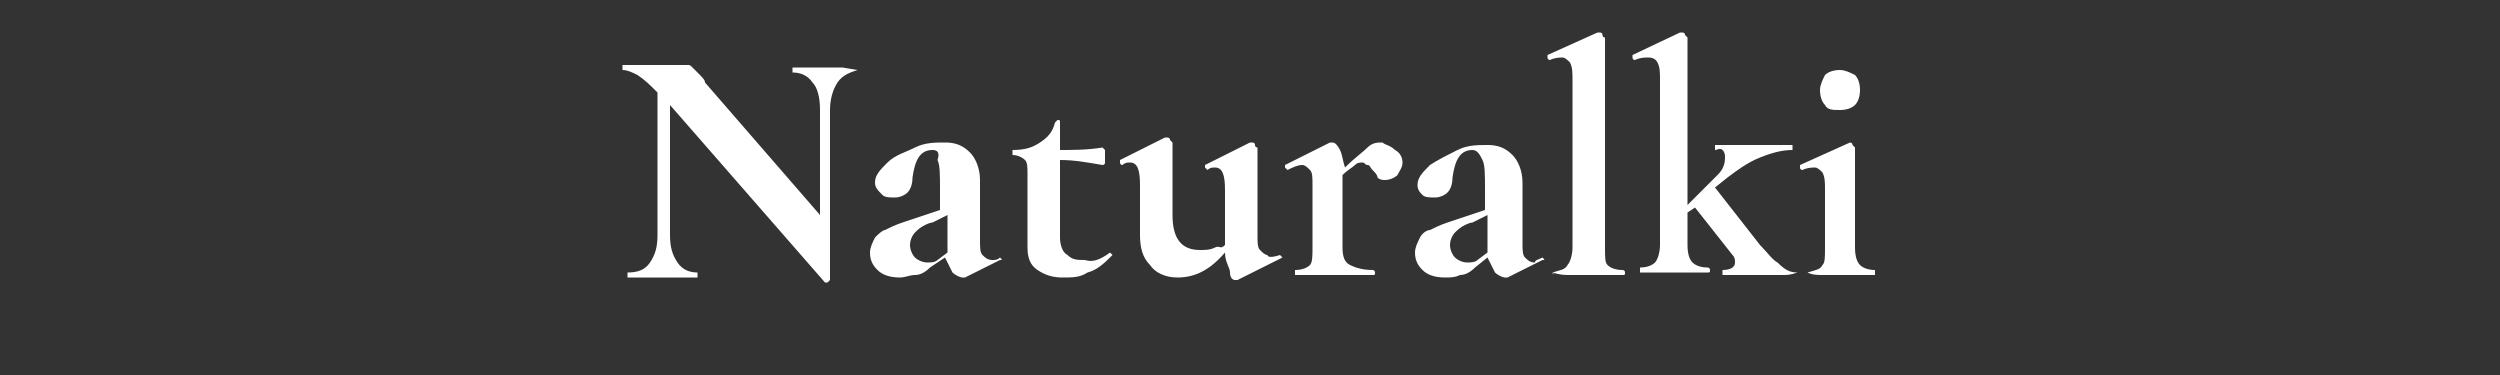 <?xml version="1.0" encoding="utf-8"?>
<!-- Generator: Adobe Illustrator 25.2.1, SVG Export Plug-In . SVG Version: 6.00 Build 0)  -->
<svg version="1.1" id="Capa_1" xmlns="http://www.w3.org/2000/svg" xmlns:xlink="http://www.w3.org/1999/xlink" x="0px" y="0px"
	 viewBox="0 0 100 15" style="enable-background:new 0 0 100 15;" xml:space="preserve">
<rect x="0" y="0" width="100" height="15" fill="#333333" stroke="none"/>
<style type="text/css">
	.st0{enable-background:new    ;}
	.st1{fill:#FFFFFF;}
</style>
<g class="st0">
	<path class="st1" d="M34.3,2.8C34.3,2.8,34.3,2.9,34.3,2.8C34,2.9,33.7,3,33.5,3.3c-0.2,0.3-0.3,0.7-0.3,1.1v6.8c0,0,0,0-0.1,0.1
		c0,0-0.1,0-0.1,0l-6.2-7.1v5.2c0,0.5,0.1,0.8,0.3,1.1s0.5,0.4,0.8,0.4c0,0,0,0,0,0.1c0,0.1,0,0.1,0,0.1c-0.2,0-0.4,0-0.6,0l-0.7,0
		l-0.8,0c-0.2,0-0.4,0-0.7,0c0,0,0,0,0-0.1c0-0.1,0-0.1,0-0.1c0.4,0,0.7-0.1,0.9-0.4c0.2-0.3,0.3-0.6,0.3-1.1V3.7
		c-0.3-0.3-0.5-0.5-0.8-0.7c-0.2-0.1-0.4-0.2-0.6-0.2c0,0,0,0,0-0.1c0-0.1,0-0.1,0-0.1l0.6,0c0.1,0,0.3,0,0.5,0l1,0
		c0.1,0,0.3,0,0.5,0c0.1,0,0.1,0,0.2,0.1c0,0,0.1,0.1,0.2,0.2c0.2,0.2,0.3,0.3,0.3,0.4l4.6,5.3V4.4c0-0.5-0.1-0.9-0.3-1.1
		C32.3,3,32,2.9,31.7,2.9c0,0,0,0,0-0.1c0-0.1,0-0.1,0-0.1l0.6,0c0.3,0,0.5,0,0.7,0c0.2,0,0.4,0,0.7,0L34.3,2.8
		C34.3,2.7,34.3,2.7,34.3,2.8z"/>
	<path class="st1" d="M40,10.3C40.1,10.3,40.1,10.3,40,10.3c0.1,0.1,0.1,0.1,0,0.1l-1.4,0.7c0,0-0.1,0-0.1,0c-0.1,0-0.3-0.1-0.4-0.2
		c-0.1-0.2-0.2-0.4-0.3-0.6l-0.6,0.4c-0.2,0.2-0.4,0.3-0.6,0.3s-0.4,0.1-0.6,0.1c-0.4,0-0.7-0.1-0.9-0.3c-0.2-0.2-0.3-0.4-0.3-0.7
		c0-0.2,0.1-0.4,0.2-0.6c0.1-0.1,0.3-0.3,0.4-0.3c0.2-0.1,0.4-0.2,0.7-0.3l0.3-0.1l1.2-0.4V7.6c0-0.6,0-1-0.1-1.2
		C37.6,6.1,37.5,6,37.3,6c-0.5,0-0.7,0.4-0.8,1.1c0,0.3-0.1,0.5-0.2,0.6c-0.1,0.1-0.3,0.2-0.5,0.2c-0.2,0-0.4,0-0.5-0.1
		C35.1,7.6,35,7.5,35,7.3c0-0.3,0.2-0.5,0.5-0.8s0.7-0.4,1.1-0.6c0.4-0.2,0.8-0.2,1.2-0.2c0.4,0,0.7,0.1,1,0.4
		c0.2,0.2,0.4,0.6,0.4,1.1v2.4c0,0.3,0,0.5,0.1,0.6c0.1,0.1,0.2,0.2,0.4,0.2C39.8,10.4,39.9,10.4,40,10.3L40,10.3z M37.9,10.1
		c0,0,0-0.1,0-0.2V8.6l-0.6,0.3c0,0-0.1,0-0.3,0.1c-0.2,0.1-0.3,0.2-0.4,0.3c-0.1,0.1-0.2,0.3-0.2,0.5c0,0.2,0.1,0.4,0.2,0.5
		c0.1,0.1,0.3,0.2,0.5,0.2c0.1,0,0.3,0,0.4-0.1L37.9,10.1z"/>
	<path class="st1" d="M44.4,10.1C44.4,10.1,44.4,10.1,44.4,10.1c0.1,0.1,0.1,0.1,0.1,0.1c-0.3,0.3-0.6,0.6-1,0.7
		c-0.3,0.2-0.6,0.2-1,0.2c-0.4,0-0.7-0.1-1-0.3c-0.3-0.2-0.4-0.5-0.4-0.9V7c0-0.3,0-0.5-0.1-0.6c-0.1-0.1-0.3-0.2-0.5-0.2
		c0,0,0,0,0,0c0,0,0-0.1,0-0.1c0,0,0-0.1,0-0.1s0,0,0,0c0.5,0,0.8-0.1,1.1-0.3c0.3-0.2,0.5-0.4,0.6-0.8c0,0,0.1-0.1,0.1-0.1
		c0.1,0,0.1,0,0.1,0.1V6c0.5,0,1.1,0,1.7-0.1c0,0,0,0,0.1,0.1c0,0.1,0,0.1,0,0.2c0,0.1,0,0.2,0,0.3c0,0.1-0.1,0.1-0.1,0.1
		c-0.6-0.1-1.1-0.2-1.7-0.2v3.1c0,0.3,0.1,0.6,0.3,0.7c0.2,0.2,0.4,0.2,0.7,0.2C43.7,10.5,44,10.4,44.4,10.1L44.4,10.1z"/>
	<path class="st1" d="M51.2,10.2C51.2,10.2,51.2,10.2,51.2,10.2c0.1,0.1,0.1,0.1,0.1,0.1l-1.8,0.9c0,0,0,0-0.1,0
		c-0.1,0-0.2-0.1-0.2-0.3S49,10.5,49,10.1c-0.6,0.7-1.2,1-1.9,1c-0.5,0-0.9-0.2-1.1-0.5c-0.3-0.3-0.4-0.7-0.4-1.2v-2
		c0-0.6-0.1-0.9-0.4-0.9c-0.1,0-0.2,0-0.3,0.1h0c0,0-0.1,0-0.1-0.1c0,0,0-0.1,0-0.1l1.8-0.9l0.1,0c0,0,0.1,0,0.1,0.1
		c0,0,0.1,0.1,0.1,0.1v2.9c0,1,0.4,1.4,1.1,1.4c0.2,0,0.4,0,0.6-0.1S48.8,10,49,9.8V7.6c0-0.6-0.1-0.9-0.4-0.9c-0.1,0-0.2,0-0.3,0.1
		h0c0,0,0,0-0.1-0.1c0,0,0-0.1,0-0.1l1.8-0.9c0,0,0,0,0.1,0c0,0,0.1,0,0.1,0.1s0.1,0.1,0.1,0.1v3.5c0,0.3,0,0.5,0.1,0.6
		s0.2,0.2,0.3,0.2C50.7,10.3,50.9,10.3,51.2,10.2L51.2,10.2z"/>
	<path class="st1" d="M55.8,6c0.2,0.1,0.3,0.3,0.3,0.5c0,0.2-0.1,0.3-0.2,0.5c-0.1,0.1-0.3,0.2-0.5,0.2c-0.1,0-0.2,0-0.3-0.1
		C55.1,7,55,6.9,54.9,6.8c-0.1-0.1-0.1-0.2-0.2-0.2c-0.1,0-0.1-0.1-0.2-0.1c-0.1,0-0.2,0-0.3,0.1s-0.3,0.2-0.5,0.4v2.9
		c0,0.4,0.1,0.6,0.3,0.7c0.2,0.1,0.5,0.2,0.9,0.2c0,0,0.1,0,0.1,0.1c0,0.1,0,0.1-0.1,0.1c-0.3,0-0.6,0-0.7,0l-1.1,0l-0.8,0
		c-0.1,0-0.3,0-0.5,0c0,0,0,0,0-0.1c0-0.1,0-0.1,0-0.1c0.3,0,0.5-0.1,0.6-0.2c0.1-0.1,0.1-0.4,0.1-0.7V7.4c0-0.3,0-0.5-0.1-0.6
		s-0.2-0.2-0.3-0.2c-0.2,0-0.4,0.1-0.6,0.2h0c0,0,0,0-0.1-0.1c0,0,0-0.1,0-0.1l1.8-0.9c0.1,0,0.1,0,0.1,0c0.1,0,0.2,0.1,0.3,0.3
		s0.1,0.4,0.2,0.7c0.4-0.4,0.7-0.6,0.9-0.8c0.2-0.2,0.4-0.2,0.6-0.2C55.4,5.8,55.6,5.8,55.8,6z"/>
	<path class="st1" d="M61.7,10.3C61.7,10.3,61.7,10.3,61.7,10.3c0.1,0.1,0.1,0.1,0,0.1l-1.4,0.7c0,0-0.1,0-0.1,0
		c-0.1,0-0.3-0.1-0.4-0.2c-0.1-0.2-0.2-0.4-0.3-0.6L59,10.7c-0.2,0.2-0.4,0.3-0.6,0.3c-0.2,0.1-0.4,0.1-0.6,0.1
		c-0.4,0-0.7-0.1-0.9-0.3c-0.2-0.2-0.3-0.4-0.3-0.7c0-0.2,0.1-0.4,0.2-0.6s0.3-0.3,0.4-0.3c0.2-0.1,0.4-0.2,0.7-0.3l0.3-0.1l1.2-0.4
		V7.6c0-0.6,0-1-0.1-1.2S59.1,6,58.9,6c-0.5,0-0.7,0.4-0.8,1.1c0,0.3-0.1,0.5-0.2,0.6c-0.1,0.1-0.3,0.2-0.5,0.2
		c-0.2,0-0.4,0-0.5-0.1c-0.1-0.1-0.2-0.2-0.2-0.4c0-0.3,0.2-0.5,0.5-0.8c0.3-0.2,0.7-0.4,1.1-0.6c0.4-0.2,0.8-0.2,1.2-0.2
		c0.4,0,0.7,0.1,1,0.4c0.2,0.2,0.4,0.6,0.4,1.1v2.4c0,0.3,0,0.5,0.1,0.6c0.1,0.1,0.2,0.2,0.4,0.2C61.4,10.4,61.5,10.4,61.7,10.3
		L61.7,10.3z M59.5,10.1c0,0,0-0.1,0-0.2V8.6l-0.6,0.3c0,0-0.1,0-0.3,0.1s-0.3,0.2-0.4,0.3c-0.1,0.1-0.2,0.3-0.2,0.5
		c0,0.2,0.1,0.4,0.2,0.5c0.1,0.1,0.3,0.2,0.5,0.2c0.1,0,0.3,0,0.4-0.1L59.5,10.1z"/>
	<path class="st1" d="M62.1,10.9C62.1,10.9,62.2,10.9,62.1,10.9c0.3-0.1,0.5-0.1,0.6-0.3c0.1-0.1,0.2-0.4,0.2-0.7l0-6.7
		c0-0.3,0-0.5-0.1-0.7c-0.1-0.1-0.2-0.2-0.3-0.2c-0.1,0-0.3,0-0.5,0.1h0c0,0-0.1,0-0.1-0.1s0-0.1,0-0.1l2-0.9l0.1,0
		c0,0,0.1,0,0.1,0.1s0.1,0.1,0.1,0.1v8.4c0,0.4,0,0.6,0.1,0.7c0.1,0.1,0.3,0.2,0.6,0.2c0,0,0.1,0,0.1,0.1c0,0.1,0,0.1-0.1,0.1
		c-0.2,0-0.4,0-0.5,0l-0.8,0l-0.8,0C62.6,11,62.4,11,62.1,10.9C62.2,11,62.1,11,62.1,10.9z"/>
	<path class="st1" d="M71.9,10.9C71.9,11,71.9,11,71.9,10.9C71.6,11,71.5,11,71.3,11l-0.8,0l-1,0c-0.2,0-0.4,0-0.6,0c0,0,0,0,0-0.1
		c0-0.1,0-0.1,0-0.1c0.3,0,0.5-0.1,0.5-0.3c0-0.1,0-0.2-0.1-0.3l-1.5-1.9l-0.3,0.2v1.3c0,0.4,0.1,0.6,0.2,0.7
		c0.1,0.1,0.3,0.2,0.6,0.2c0,0,0.1,0,0.1,0.1c0,0.1,0,0.1-0.1,0.1c-0.2,0-0.4,0-0.6,0l-0.8,0l-0.8,0c-0.1,0-0.3,0-0.5,0
		c0,0,0,0,0-0.1c0-0.1,0-0.1,0-0.1c0.3,0,0.5-0.1,0.6-0.2c0.1-0.1,0.2-0.4,0.2-0.7V3.2c0-0.3,0-0.5-0.1-0.7S66,2.3,65.9,2.3
		c-0.1,0-0.3,0-0.5,0.1h0c0,0-0.1,0-0.1-0.1c0,0,0-0.1,0-0.1l1.9-0.9l0.1,0c0,0,0.1,0,0.1,0.1c0,0,0.1,0.1,0.1,0.1v6.7l1.2-1.2
		c0.2-0.2,0.3-0.4,0.3-0.7c0-0.1,0-0.2-0.1-0.3S68.7,6,68.6,6c0,0,0,0,0-0.1s0-0.1,0-0.1c0.3,0,0.5,0,0.6,0l1,0l1,0
		c0.1,0,0.3,0,0.5,0c0,0,0,0,0,0.1s0,0.1,0,0.1c-0.4,0-0.8,0.1-1.3,0.3c-0.5,0.2-0.9,0.5-1.3,0.8l-0.5,0.4l1.8,2.3
		c0.3,0.3,0.5,0.6,0.7,0.7C71.4,10.8,71.6,10.9,71.9,10.9C71.9,10.9,71.9,10.9,71.9,10.9z"/>
	<path class="st1" d="M72.3,10.9C72.3,10.9,72.3,10.9,72.3,10.9c0.3-0.1,0.5-0.1,0.6-0.3C73,10.5,73,10.3,73,9.9V7.6
		c0-0.3,0-0.5-0.1-0.7c-0.1-0.1-0.2-0.2-0.3-0.2c-0.1,0-0.3,0-0.5,0.1h0c0,0-0.1,0-0.1-0.1c0,0,0-0.1,0-0.1l2-0.9l0,0
		c0,0,0.1,0,0.1,0.1c0,0,0.1,0.1,0.1,0.1v0.3c0,0.4,0,0.8,0,1.3v2.4c0,0.4,0.1,0.6,0.2,0.7c0.1,0.1,0.3,0.2,0.6,0.2c0,0,0,0,0,0.1
		c0,0.1,0,0.1,0,0.1c-0.2,0-0.4,0-0.5,0l-0.8,0l-0.8,0C72.7,11,72.5,11,72.3,10.9C72.3,11,72.3,11,72.3,10.9z M73,4.2
		c-0.1-0.1-0.2-0.3-0.2-0.6c0-0.2,0.1-0.4,0.2-0.6c0.1-0.1,0.3-0.2,0.6-0.2c0.2,0,0.4,0.1,0.6,0.2c0.1,0.1,0.2,0.3,0.2,0.6
		c0,0.3-0.1,0.5-0.2,0.6s-0.3,0.2-0.6,0.2C73.3,4.4,73.1,4.4,73,4.2z"/>
</g>
</svg>
